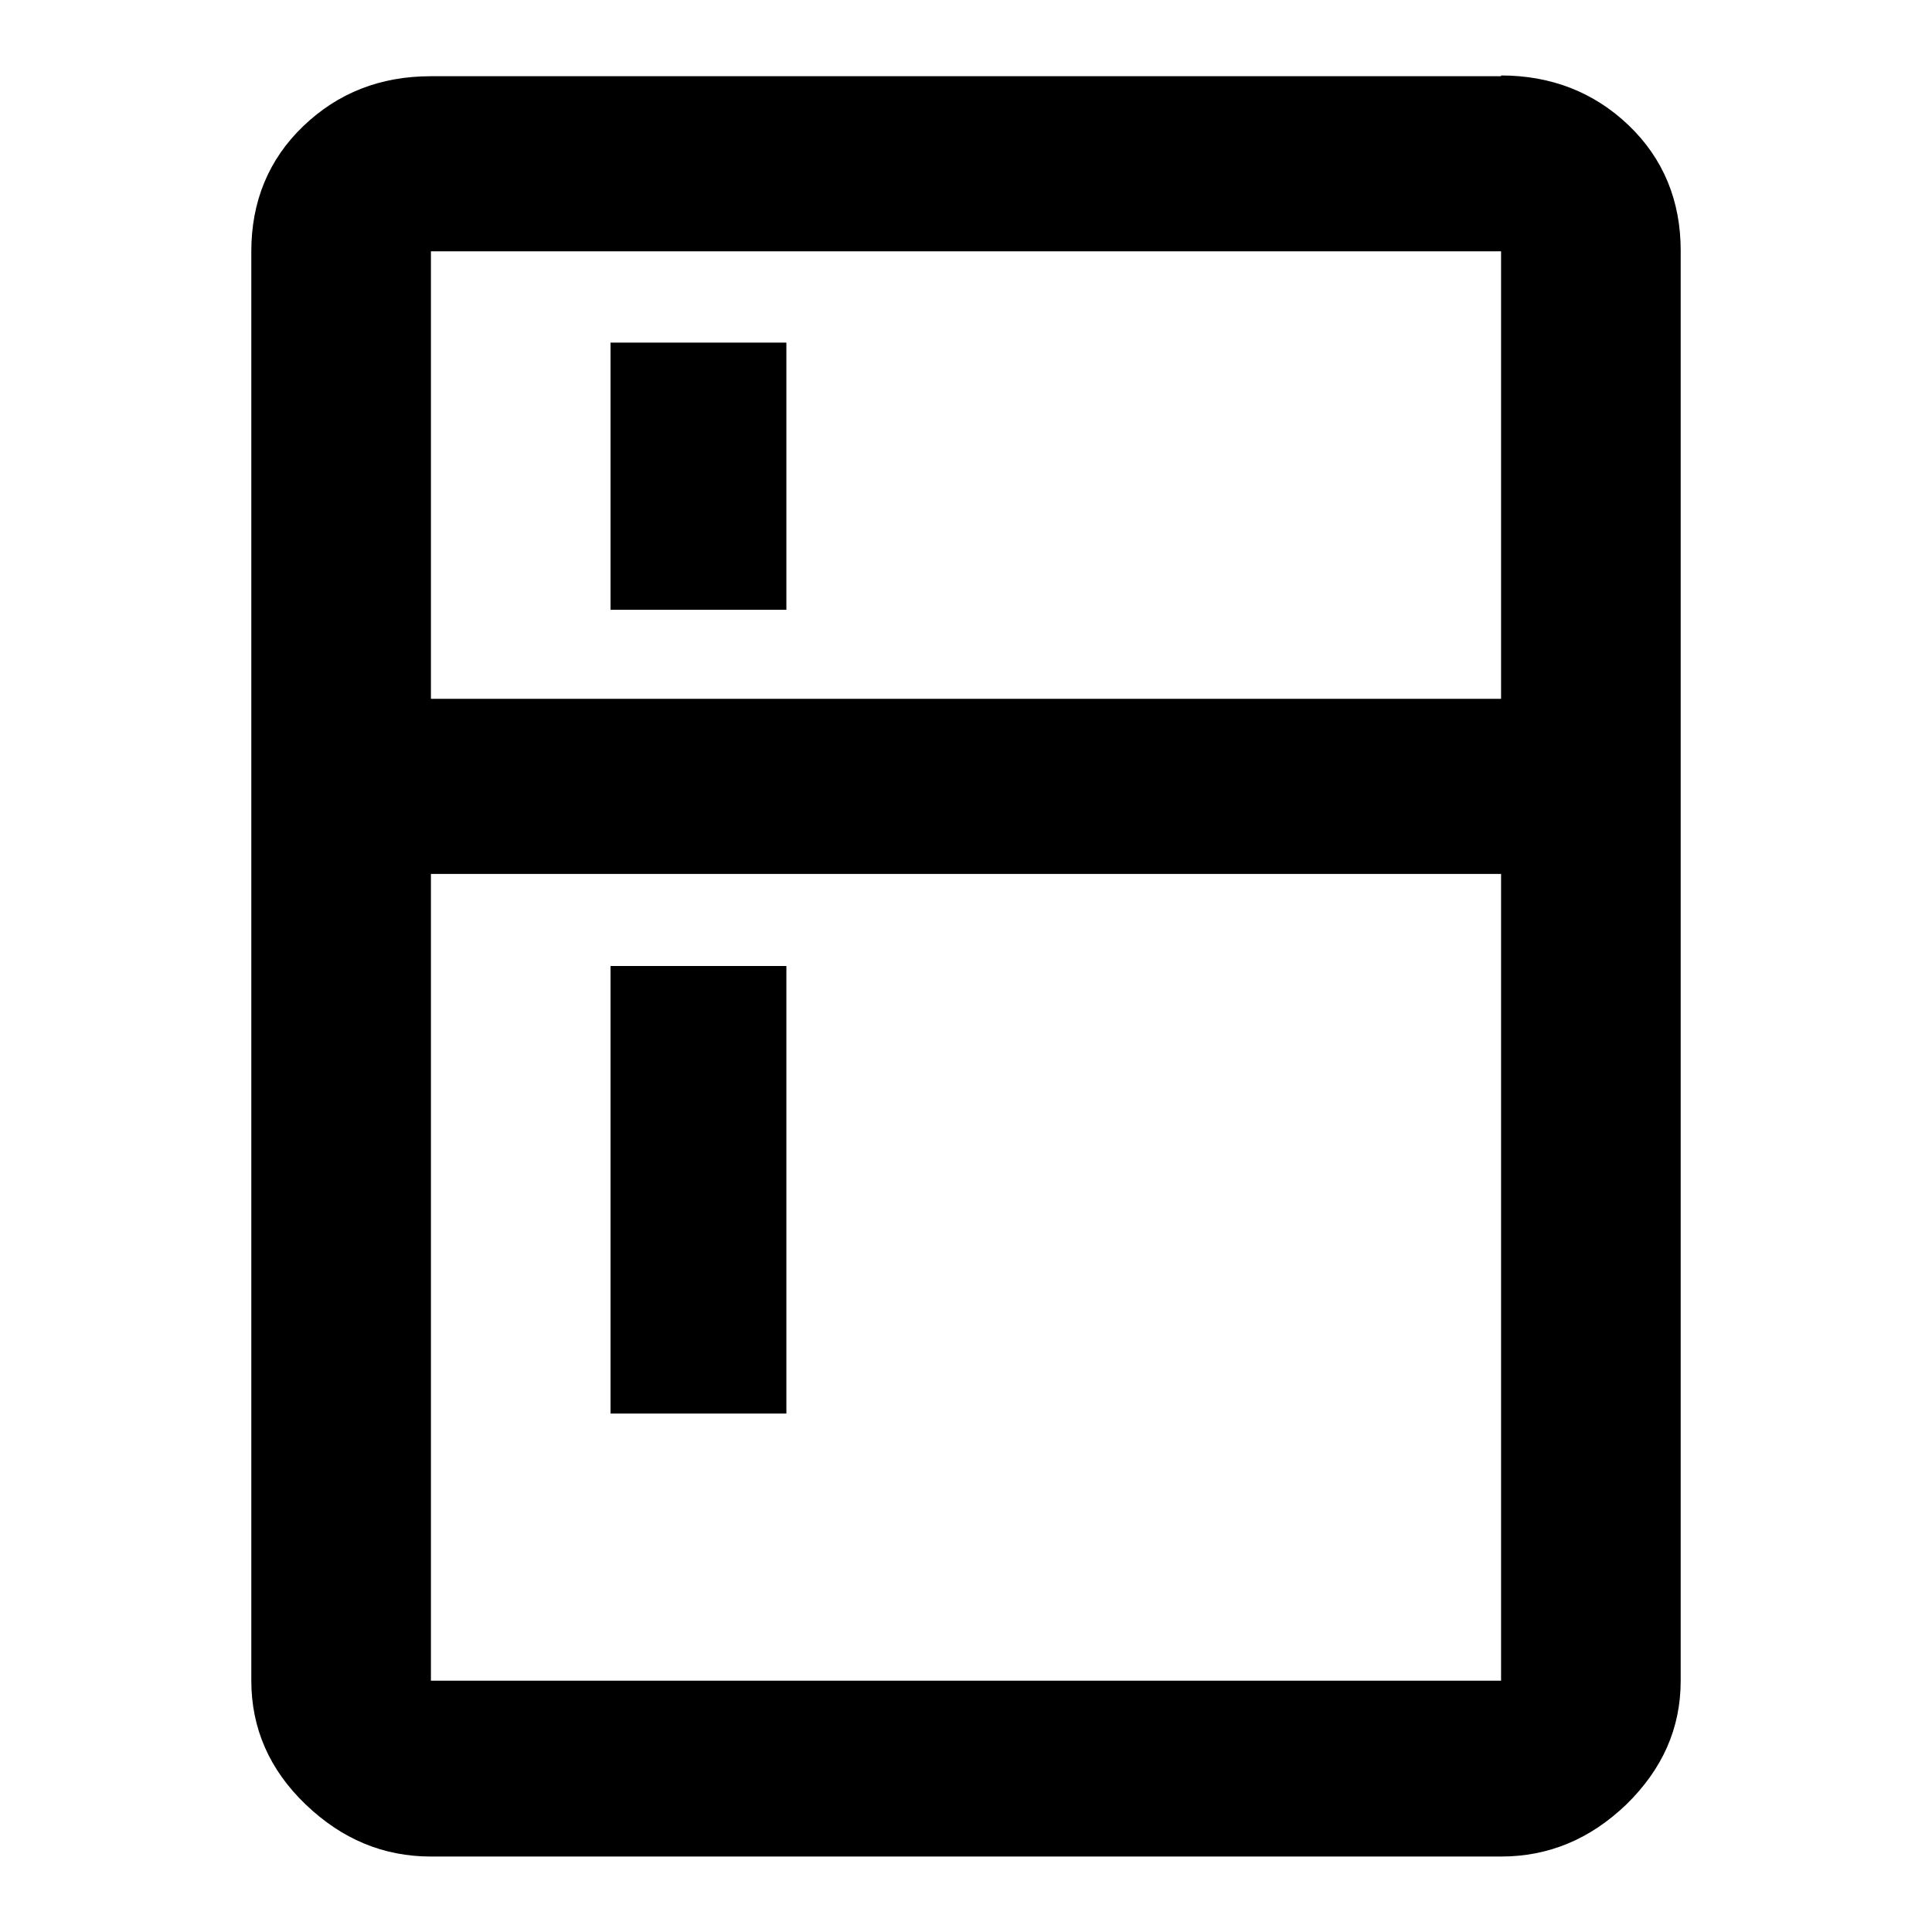 <?xml version="1.0" encoding="utf-8"?>
<!-- Svg Vector Icons : http://www.onlinewebfonts.com/icon -->
<!DOCTYPE svg PUBLIC "-//W3C//DTD SVG 1.1//EN" "http://www.w3.org/Graphics/SVG/1.1/DTD/svg11.dtd">
<svg version="1.1" xmlns="http://www.w3.org/2000/svg" xmlns:xlink="http://www.w3.org/1999/xlink" x="0px" y="0px" viewBox="0 0 256 256" enable-background="new 0 0 256 256" xml:space="preserve">
<g><g><g><path fill="#000000" d="M80.9,128h23.3v59.3H80.9V128z M80.9,45.4h23.3v35.4H80.9V45.4z M198.9,92.5V33.3H57.1v59.3H198.9z M198.9,222.7V115.8H57.1v106.9H198.9z M198.9,10c6.6,0,12.3,2.2,16.9,6.6c4.6,4.4,6.9,10,6.9,16.6v189.5c0,6.3-2.4,11.7-7.2,16.4c-4.8,4.6-10.3,6.9-16.6,6.9H57.1c-6.3,0-11.8-2.3-16.6-6.9c-4.8-4.6-7.2-10.1-7.2-16.4V33.3c0-6.6,2.3-12.2,6.9-16.6c4.6-4.4,10.2-6.6,16.9-6.6H198.9z"/></g></g></g>
</svg>